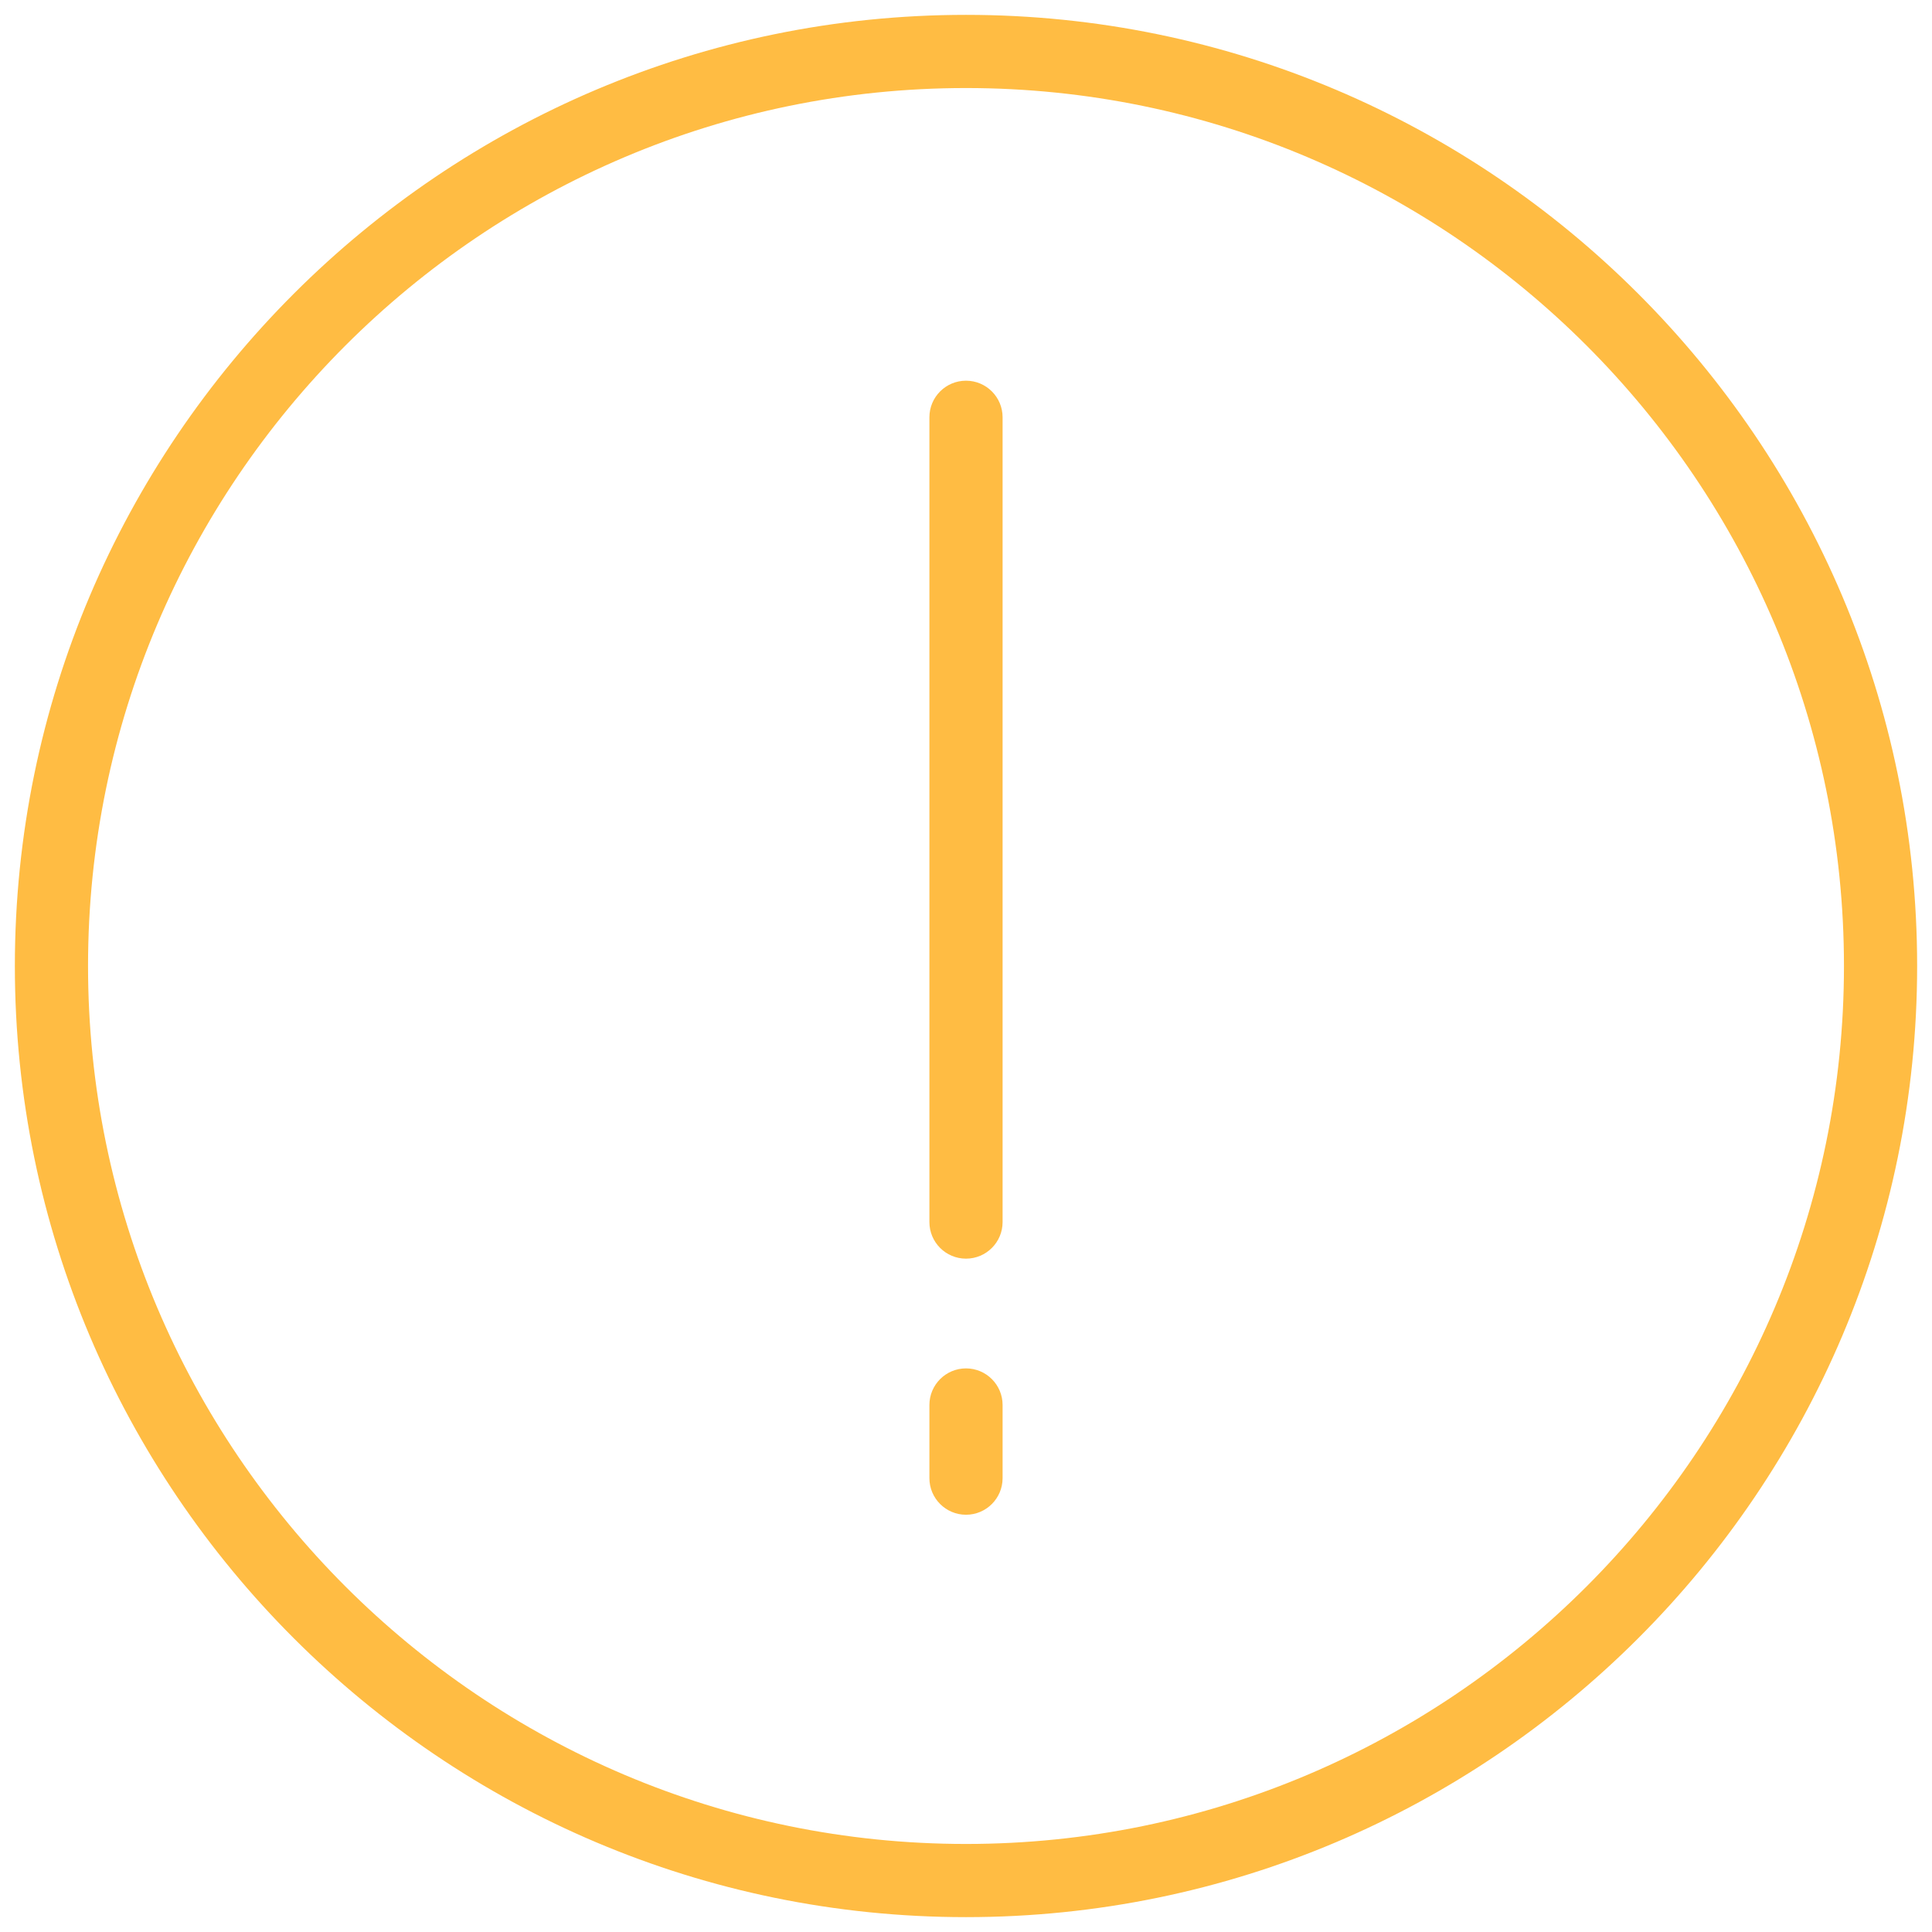 <svg width="65" height="65" viewBox="0 0 65 65" fill="none" xmlns="http://www.w3.org/2000/svg">
<g clip-path="url(#clip0_19_115)">
<path d="M32.5 0.5C14.856 0.5 0.5 14.854 0.5 32.5C0.5 50.145 14.856 64.5 32.5 64.5C50.144 64.5 64.5 50.145 64.5 32.5C64.5 14.854 50.144 0.5 32.5 0.5ZM32.5 62.038C16.213 62.038 2.962 48.787 2.962 32.5C2.962 16.213 16.213 2.962 32.5 2.962C48.787 2.962 62.038 16.213 62.038 32.5C62.038 48.787 48.787 62.038 32.5 62.038Z" fill="#FFBC43"/>
<path d="M32.5 12.808C31.821 12.808 31.269 13.358 31.269 14.039V41.115C31.269 41.796 31.821 42.346 32.5 42.346C33.179 42.346 33.731 41.796 33.731 41.115V14.039C33.731 13.358 33.179 12.808 32.5 12.808Z" fill="#FFBC43"/>
<path d="M32.5 46.038C31.821 46.038 31.269 46.589 31.269 47.269V49.731C31.269 50.411 31.821 50.962 32.5 50.962C33.179 50.962 33.731 50.411 33.731 49.731V47.269C33.731 46.589 33.179 46.038 32.5 46.038Z" fill="#FFBC43"/>
</g>
<defs>
<clipPath id="clip0_19_115">
<rect width="64" height="64" fill="white" transform="translate(0.5 0.5)"/>
</clipPath>
</defs>
</svg>
